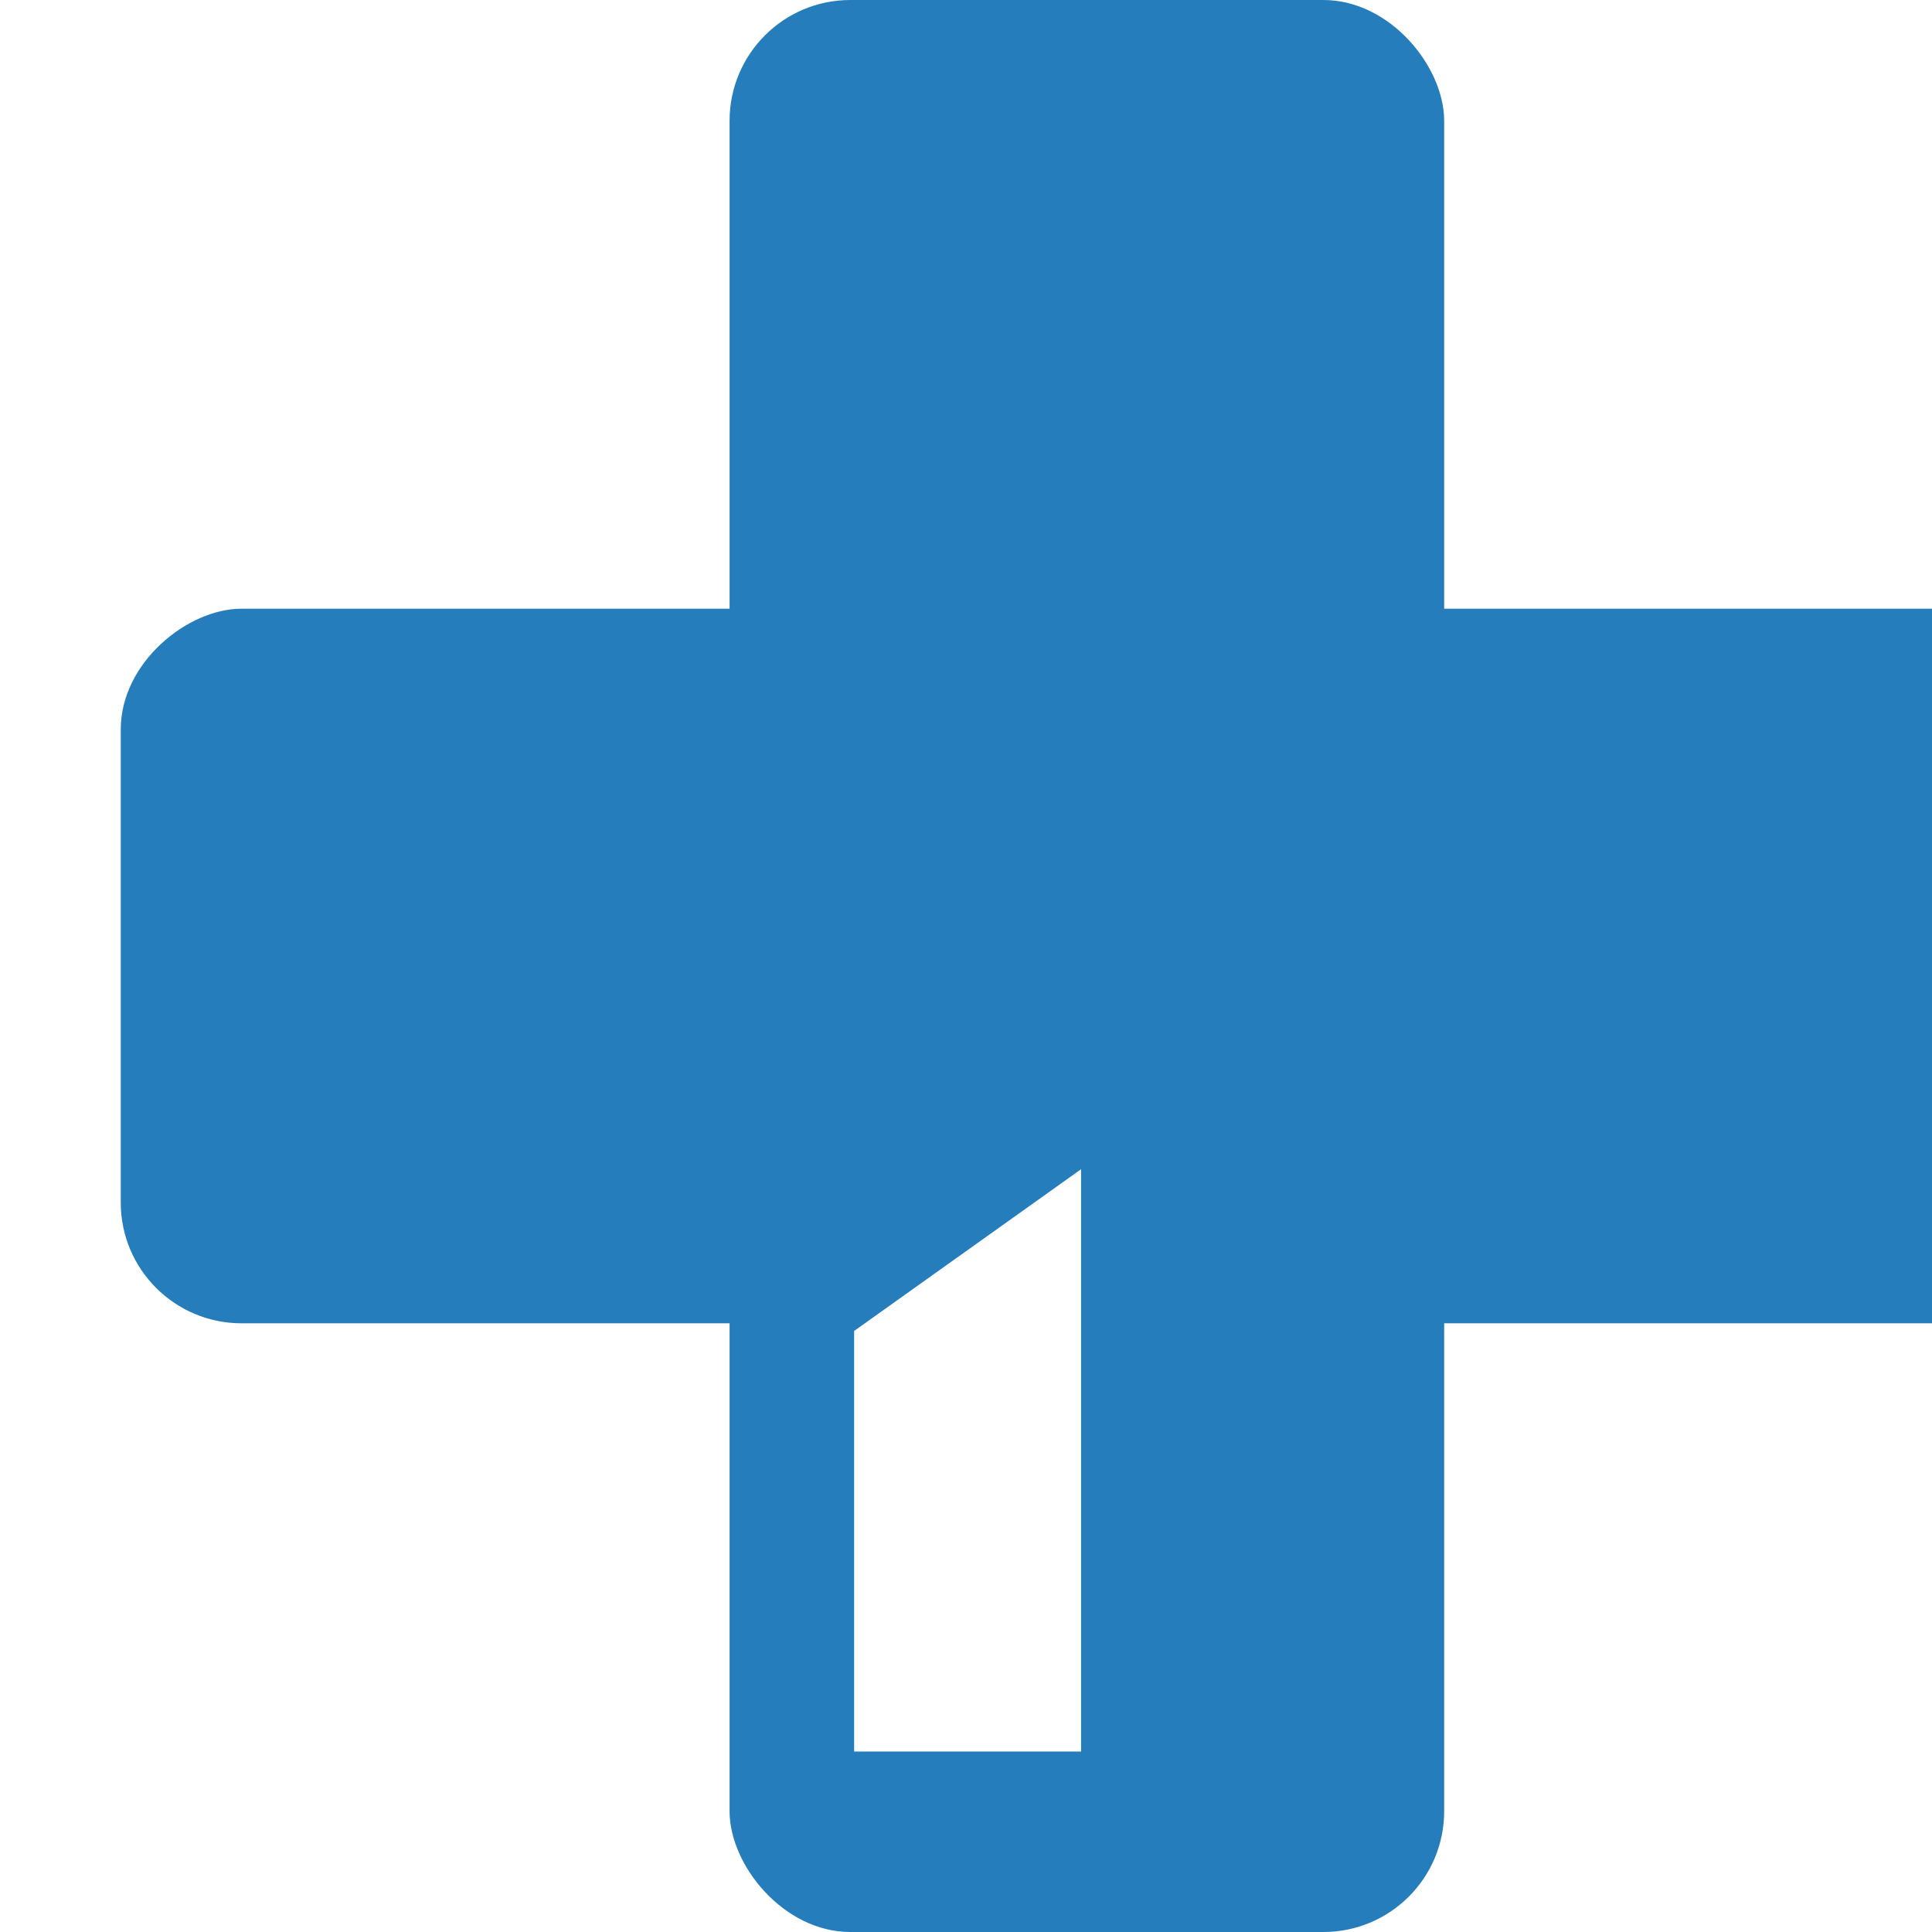 <?xml version="1.0" encoding="UTF-8"?> <svg xmlns="http://www.w3.org/2000/svg" width="32" height="32" viewBox="0 0 32 32" fill="none"><g clip-path="url(#clip0_1009_43)"><g filter="url(#filter0_i_1009_43)"><rect x="10.084" width="11.836" height="32" rx="2" fill="#257EBB"></rect><rect x="32" y="10.082" width="11.836" height="32" rx="2" transform="rotate(90 32 10.082)" fill="#257EBB"></rect></g><g filter="url(#filter1_d_1009_43)"><path d="M14.147 13.807L17.906 11.128V20.773H14.147V13.807Z" fill="white"></path></g></g><defs><filter id="filter0_i_1009_43" x="0" y="0" width="34" height="32" filterUnits="userSpaceOnUse" color-interpolation-filters="sRGB"><feFlood flood-opacity="0" result="BackgroundImageFix"></feFlood><feBlend mode="normal" in="SourceGraphic" in2="BackgroundImageFix" result="shape"></feBlend><feColorMatrix in="SourceAlpha" type="matrix" values="0 0 0 0 0 0 0 0 0 0 0 0 0 0 0 0 0 0 127 0" result="hardAlpha"></feColorMatrix><feOffset dx="2"></feOffset><feGaussianBlur stdDeviation="6.9"></feGaussianBlur><feComposite in2="hardAlpha" operator="arithmetic" k2="-1" k3="1"></feComposite><feColorMatrix type="matrix" values="0 0 0 0 0.138 0 0 0 0 0.138 0 0 0 0 0.138 0 0 0 0.19 0"></feColorMatrix><feBlend mode="normal" in2="shape" result="effect1_innerShadow_1009_43"></feBlend></filter><filter id="filter1_d_1009_43" x="-2.33" y="2.89" width="36.712" height="42.597" filterUnits="userSpaceOnUse" color-interpolation-filters="sRGB"><feFlood flood-opacity="0" result="BackgroundImageFix"></feFlood><feColorMatrix in="SourceAlpha" type="matrix" values="0 0 0 0 0 0 0 0 0 0 0 0 0 0 0 0 0 0 127 0" result="hardAlpha"></feColorMatrix><feOffset dy="8.238"></feOffset><feGaussianBlur stdDeviation="8.238"></feGaussianBlur><feComposite in2="hardAlpha" operator="out"></feComposite><feColorMatrix type="matrix" values="0 0 0 0 0 0 0 0 0 0 0 0 0 0 0 0 0 0 0.2 0"></feColorMatrix><feBlend mode="normal" in2="BackgroundImageFix" result="effect1_dropShadow_1009_43"></feBlend><feBlend mode="normal" in="SourceGraphic" in2="effect1_dropShadow_1009_43" result="shape"></feBlend></filter><clipPath id="clip0_1009_43"><rect width="32" height="32" fill="white"></rect></clipPath></defs></svg> 